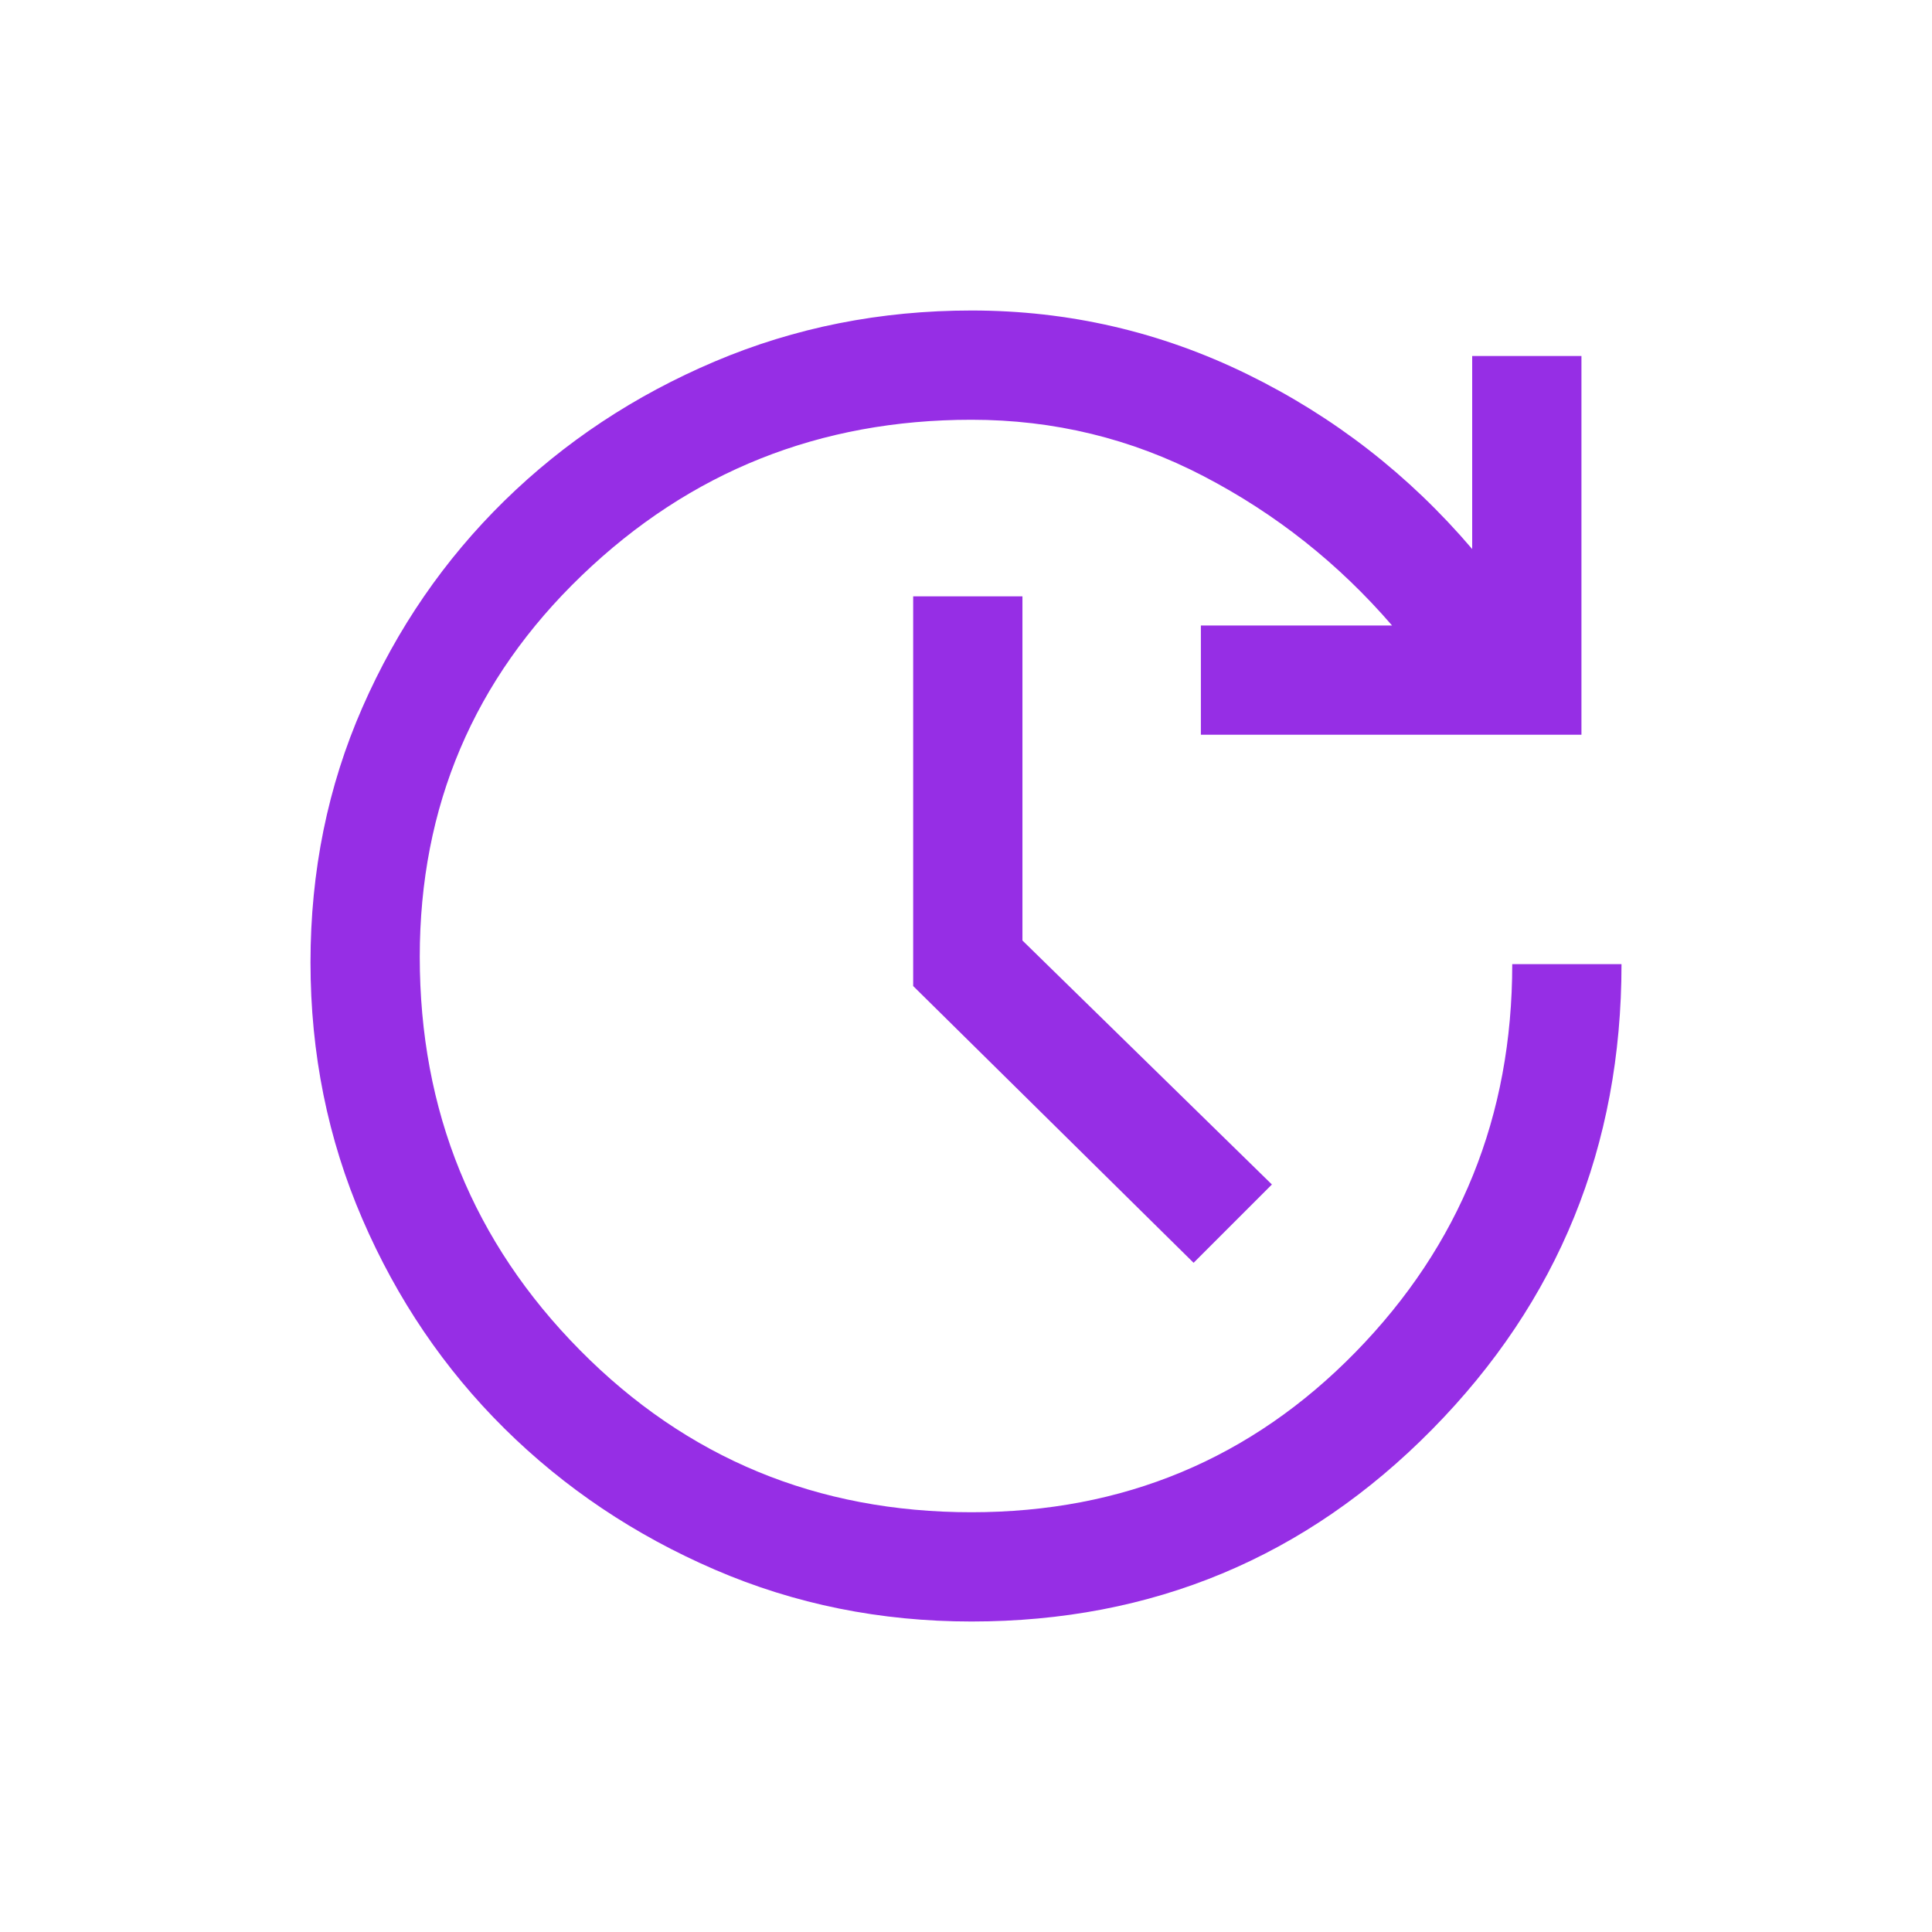 <svg width="56" height="56" viewBox="0 0 56 56" fill="none" xmlns="http://www.w3.org/2000/svg">
<path d="M28.158 47C25.519 47 23.039 46.499 20.717 45.496C18.394 44.493 16.363 43.13 14.621 41.406C12.879 39.681 11.507 37.658 10.504 35.336C9.501 33.014 9 30.533 9 27.894C9 25.256 9.501 22.793 10.504 20.506C11.507 18.218 12.879 16.222 14.621 14.515C16.363 12.809 18.394 11.463 20.717 10.478C23.039 9.493 25.519 9 28.158 9C30.973 9 33.638 9.616 36.154 10.847C38.67 12.079 40.843 13.768 42.672 15.914V10.319H45.839V21.297H34.808V18.131H40.35C38.802 16.336 36.981 14.893 34.888 13.803C32.794 12.712 30.551 12.167 28.158 12.167C23.76 12.167 19.995 13.671 16.864 16.679C13.732 19.688 12.167 23.373 12.167 27.736C12.167 32.205 13.715 36.005 16.811 39.136C19.907 42.268 23.69 43.833 28.158 43.833C32.556 43.833 36.269 42.285 39.294 39.189C42.32 36.093 43.833 32.345 43.833 27.947H47C47 33.225 45.17 37.72 41.511 41.432C37.852 45.144 33.401 47 28.158 47ZM34.597 36.603L26.469 28.581V17.286H29.636V27.261L36.867 34.333L34.597 36.603Z" fill="#962EE5"/>
</svg>
